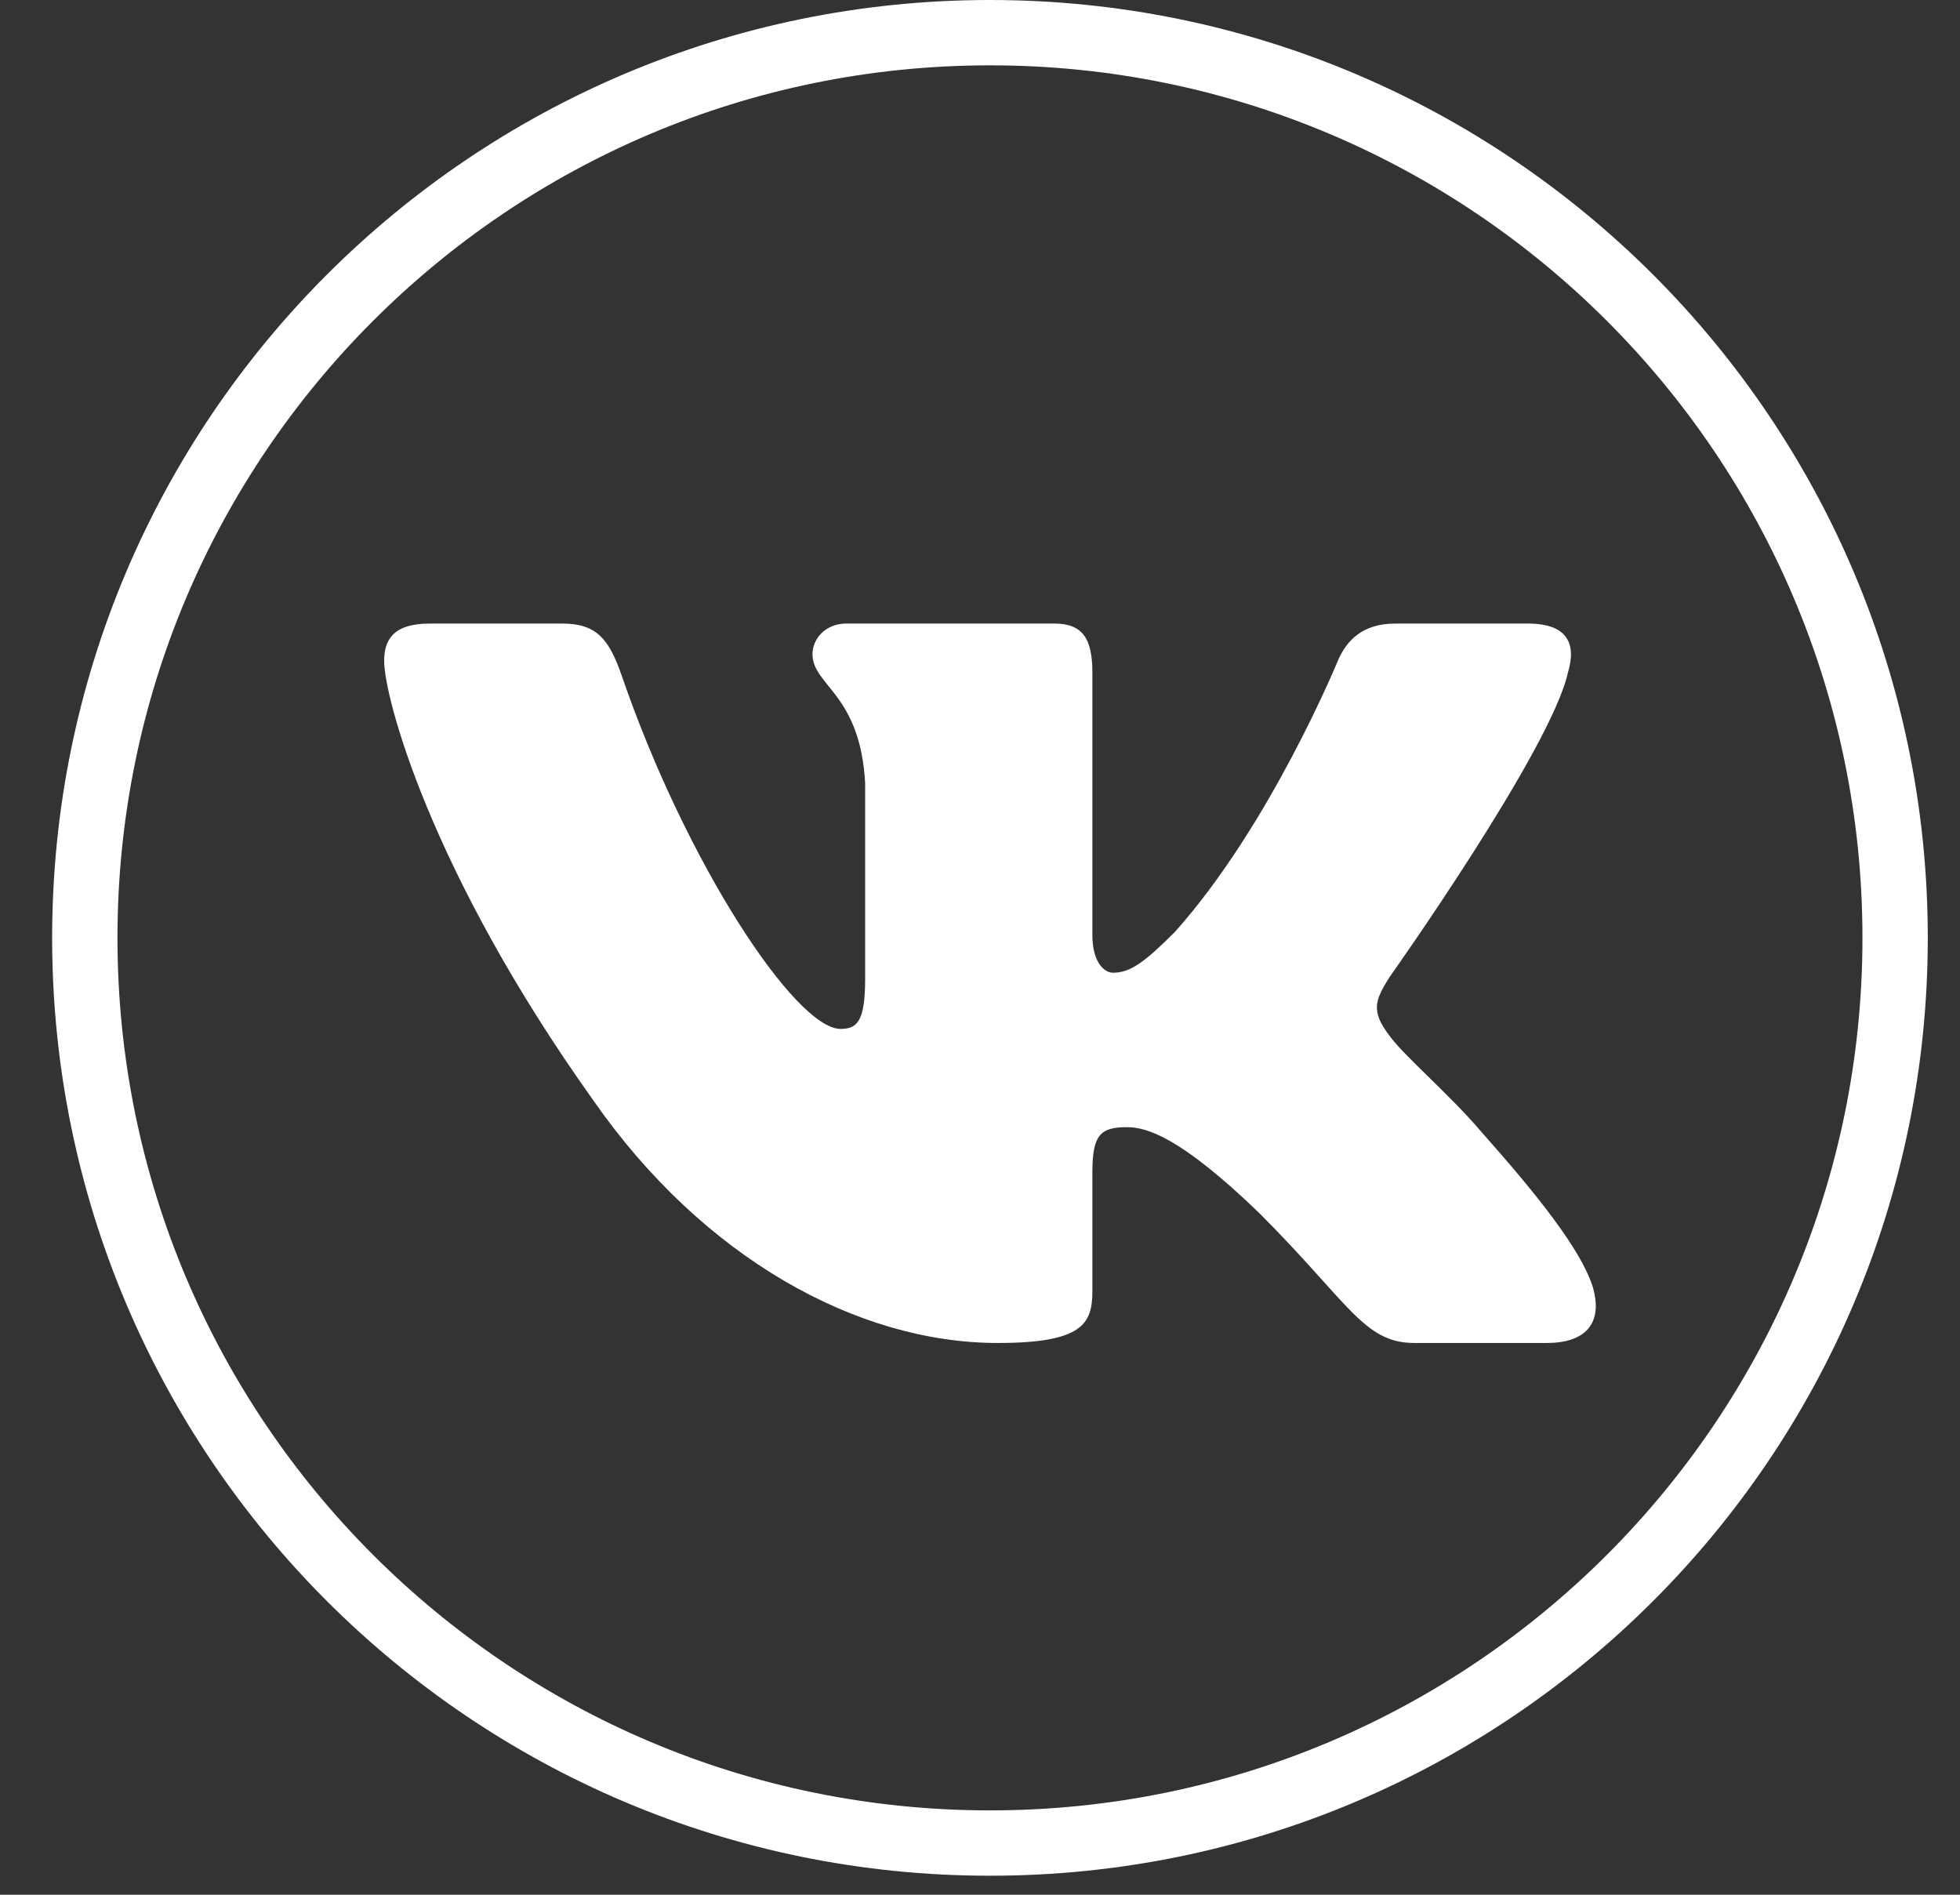 <?xml version="1.0" encoding="UTF-8"?> <svg xmlns="http://www.w3.org/2000/svg" width="30" height="29" viewBox="0 0 30 29" fill="none"><rect x="0" y="0" width="30" height="29" fill="#333333" stroke="none"/> <path d="M29.007 14.354C29.007 22.006 22.804 28.209 15.153 28.209C7.501 28.209 1.298 22.006 1.298 14.354C1.298 6.703 7.501 0.5 15.153 0.5C22.804 0.5 29.007 6.703 29.007 14.354Z" stroke="white"></path> <path fill-rule="evenodd" clip-rule="evenodd" d="M8.605 9.544H6.576C5.996 9.544 5.88 9.817 5.88 10.118C5.88 10.655 6.568 13.319 9.083 16.844C10.759 19.25 13.121 20.555 15.271 20.555C16.561 20.555 16.72 20.265 16.72 19.766V17.947C16.72 17.368 16.842 17.252 17.251 17.252C17.552 17.252 18.067 17.402 19.271 18.563C20.647 19.938 20.873 20.555 21.647 20.555H23.676C24.256 20.555 24.546 20.265 24.378 19.693C24.195 19.123 23.539 18.297 22.667 17.316C22.194 16.758 21.485 16.156 21.27 15.855C20.969 15.468 21.055 15.296 21.27 14.953C21.27 14.953 23.742 11.471 24 10.29C24.129 9.86 24 9.544 23.386 9.544H21.357C20.841 9.544 20.604 9.817 20.475 10.118C20.475 10.118 19.443 12.632 17.982 14.265C17.509 14.738 17.294 14.888 17.036 14.888C16.907 14.888 16.72 14.738 16.72 14.308V10.29C16.72 9.774 16.57 9.544 16.14 9.544H12.952C12.63 9.544 12.436 9.783 12.436 10.01C12.436 10.499 13.167 10.612 13.242 11.987V14.974C13.242 15.629 13.124 15.748 12.866 15.748C12.178 15.748 10.505 13.222 9.513 10.332C9.318 9.771 9.123 9.544 8.605 9.544V9.544Z" fill="white"></path> </svg> 